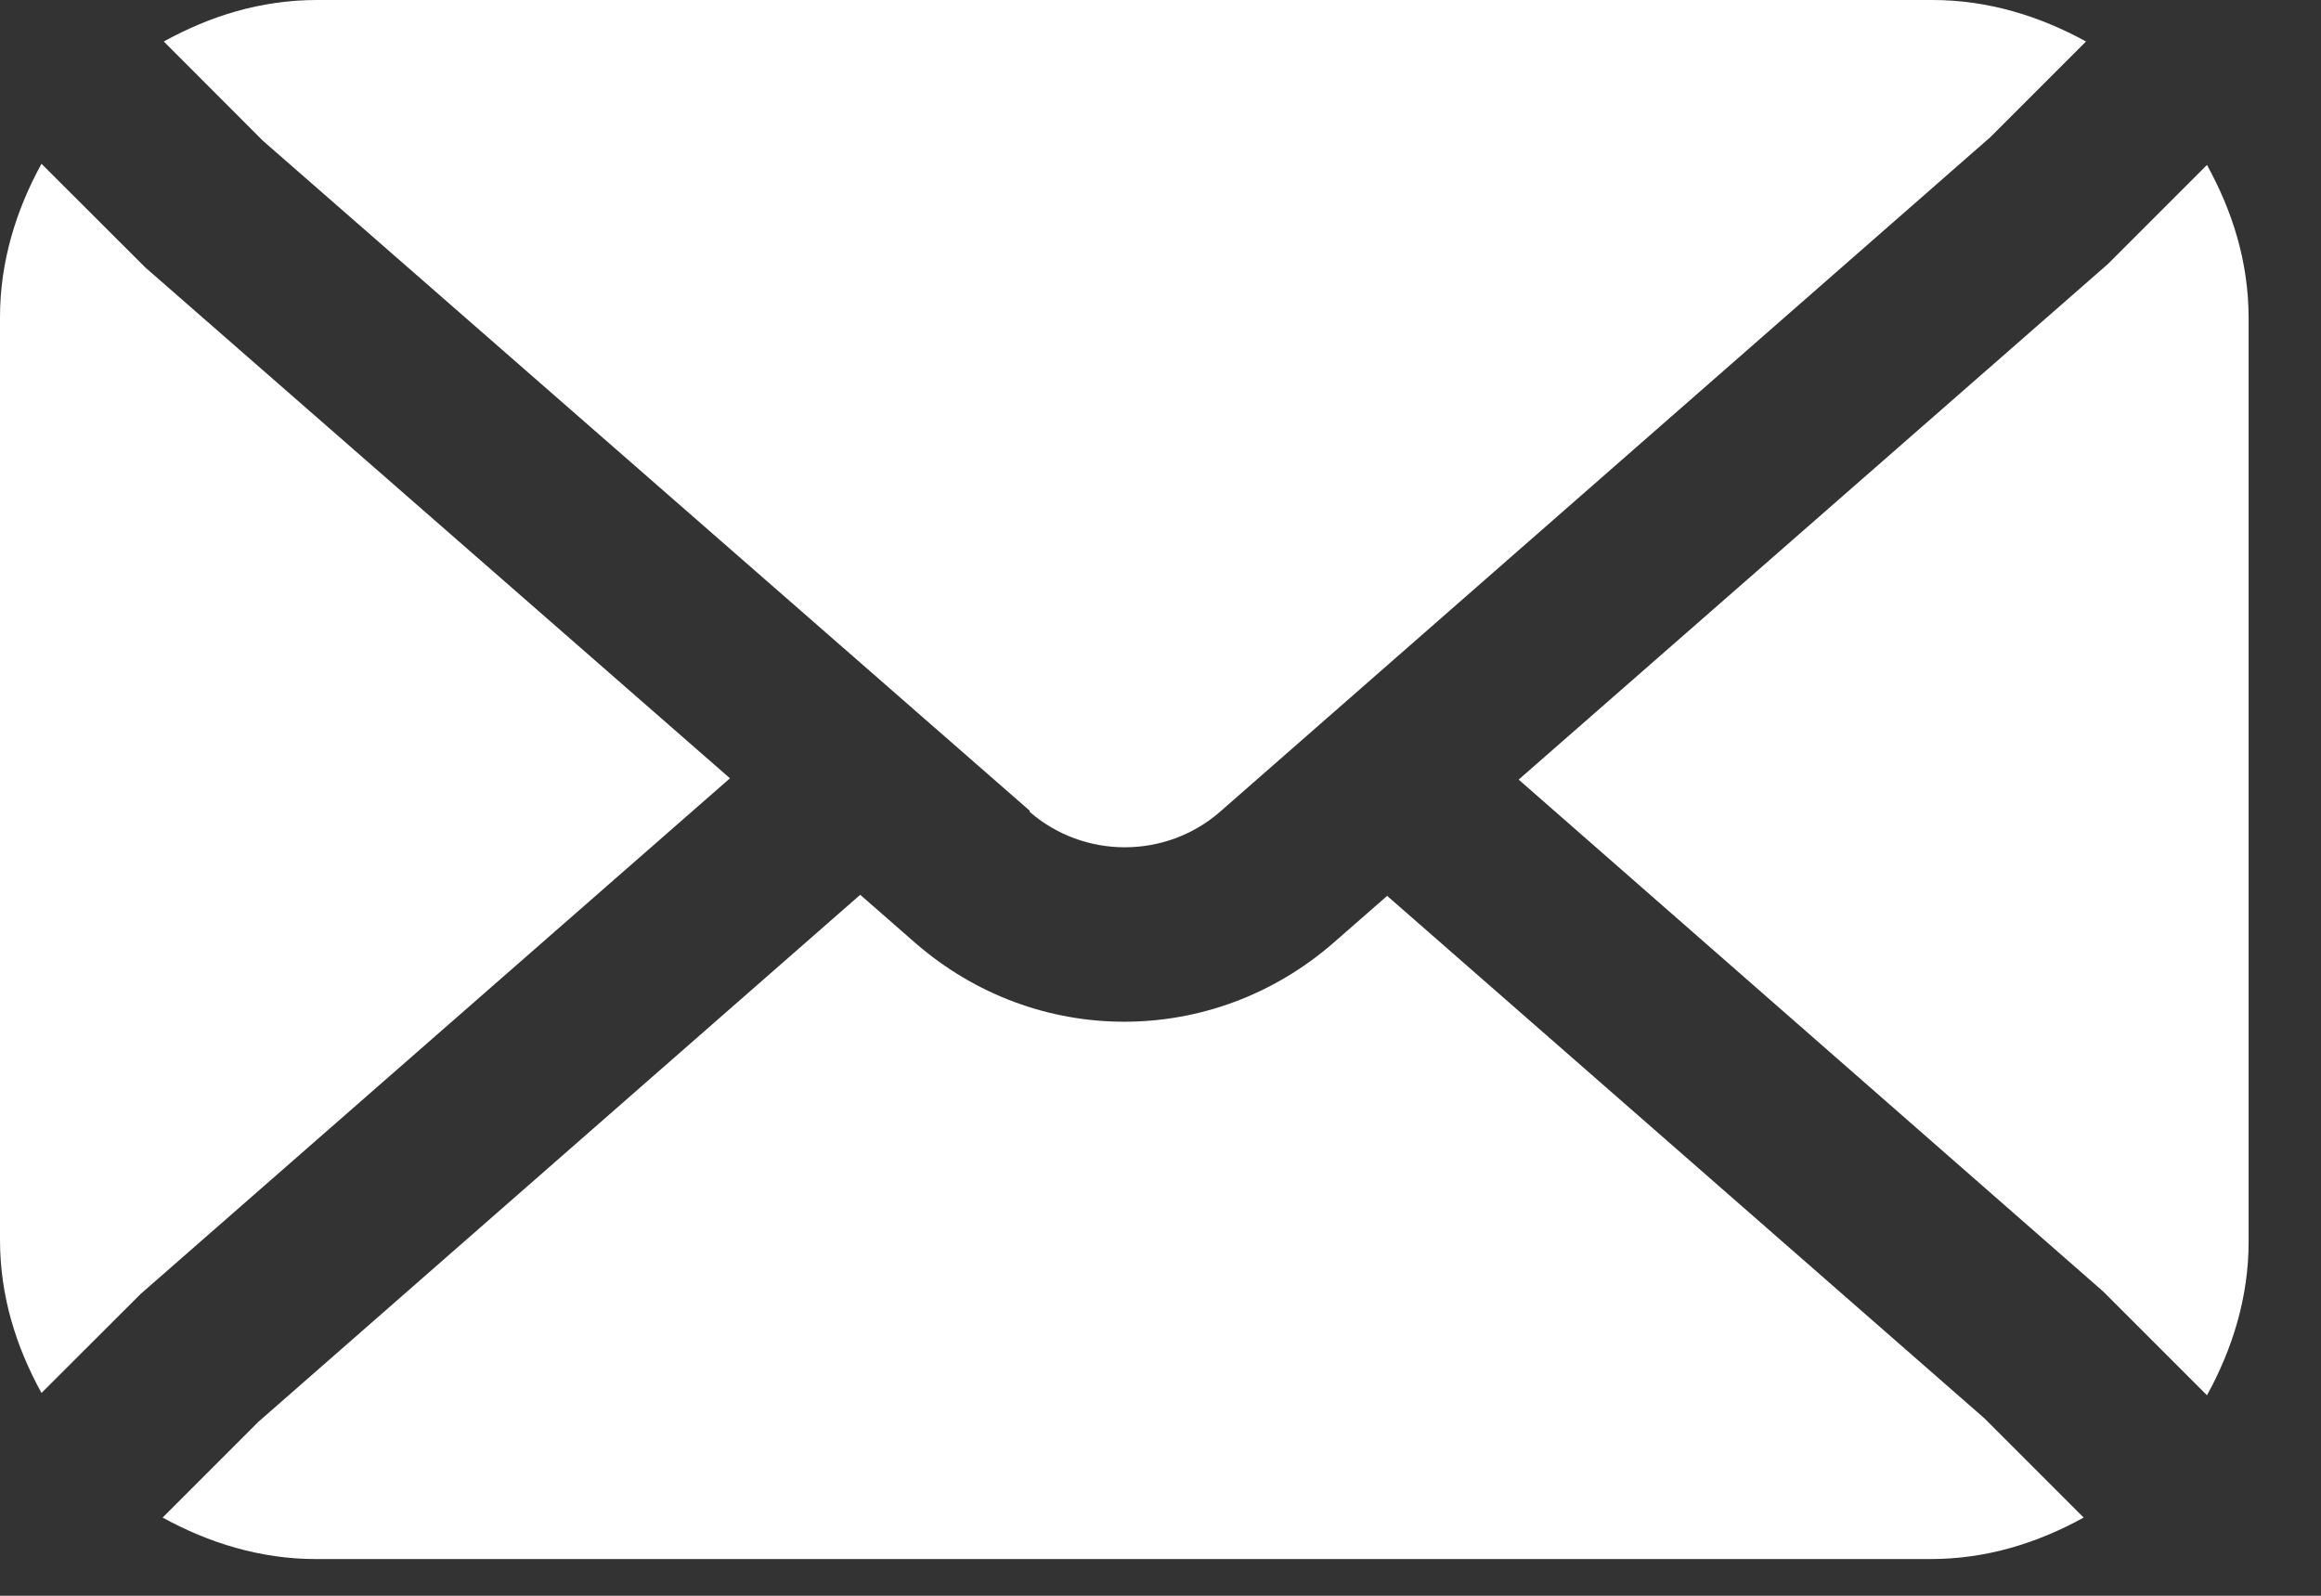 <?xml version="1.0" encoding="UTF-8"?>
<svg xmlns="http://www.w3.org/2000/svg" width="16" height="11" viewBox="0 0 16 11" fill="none">
  <rect x="0" y="0" width="16" height="11" fill="#333333" stroke="none"/>
  <path d="M15.214 1.137L14.531 1.82L10.469 5.374L14.499 8.903L15.214 9.618C15.389 9.3 15.501 8.943 15.501 8.561V2.194C15.501 1.804 15.389 1.455 15.214 1.137Z" fill="white"></path>
  <path d="M7.098 5.596C7.472 5.922 8.036 5.922 8.41 5.596L13.72 0.946L14.38 0.286C14.062 0.111 13.704 0 13.322 0H2.186C1.796 0 1.447 0.111 1.129 0.286L1.812 0.97L7.098 5.588V5.596Z" fill="white"></path>
  <path d="M9.571 6.168L9.189 6.502C8.776 6.86 8.267 7.043 7.75 7.043C7.234 7.043 6.725 6.86 6.312 6.502L5.93 6.168L1.781 9.801L1.121 10.461C1.439 10.636 1.797 10.747 2.178 10.747H13.307C13.696 10.747 14.046 10.636 14.364 10.461L13.68 9.777L9.563 6.176L9.571 6.168Z" fill="white"></path>
  <path d="M1.002 1.844L0.286 1.129C0.111 1.447 0 1.804 0 2.186V8.545C0 8.935 0.111 9.284 0.286 9.602L0.97 8.919L5.032 5.365L1.002 1.844Z" fill="white"></path>
</svg>
